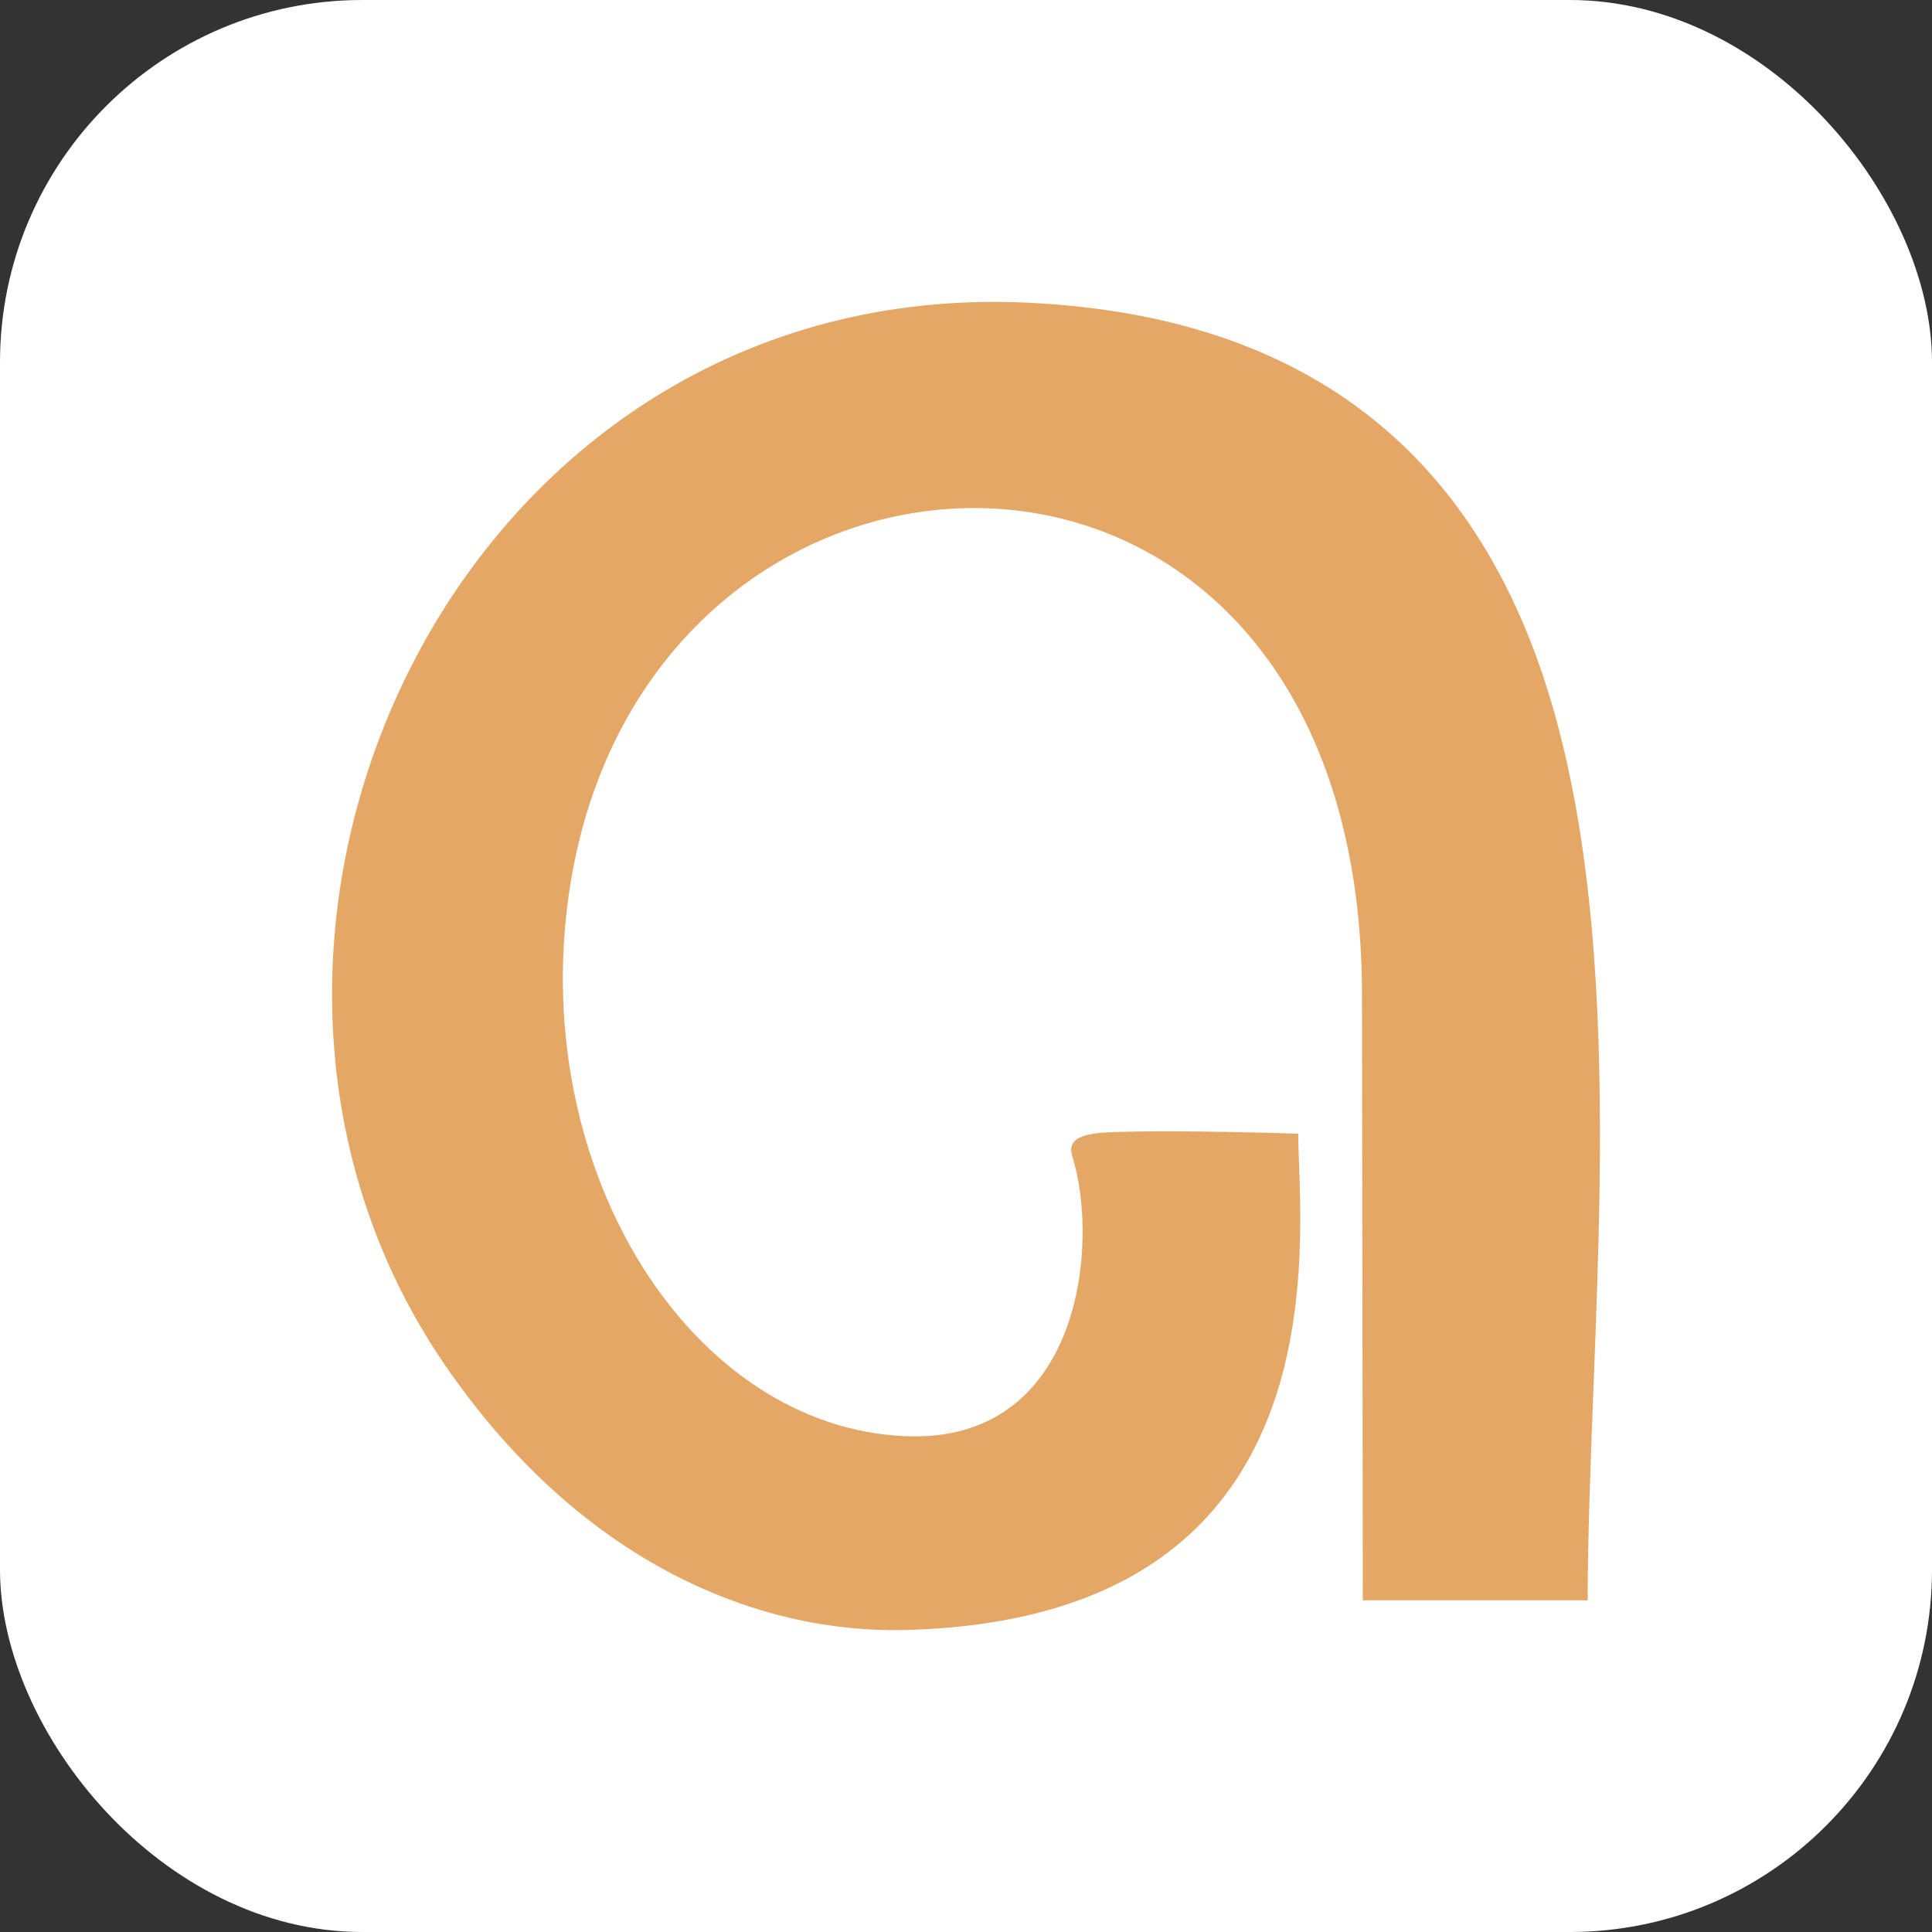 <svg width="32" height="32" viewBox="0 0 32 32" fill="none" xmlns="http://www.w3.org/2000/svg">
<rect x="0" y="0" width="32" height="32" fill="#333333" stroke="none"/>
<rect width="32" height="32" rx="6" fill="white"/>
<path fill-rule="evenodd" clip-rule="evenodd" d="M26.297 26.506C26.303 22.191 27.021 16.228 25.721 11.72C24.638 7.967 22.109 5.258 17.034 5.014C7.555 4.558 2.534 15.552 7.366 22.603C9.657 25.947 12.624 27.057 14.986 26.998C22.344 26.815 21.516 20.517 21.502 18.778C21.502 18.778 19.47 18.708 18.377 18.754C17.84 18.776 17.685 18.906 17.76 19.147C18.22 20.623 17.9 23.907 14.999 23.788C11.466 23.643 8.772 19.436 9.419 14.834C10.632 6.206 22.543 5.822 22.559 16.461C22.572 24.919 22.572 26.506 22.572 26.506L26.297 26.506Z" fill="#E4A766"/>
</svg>
